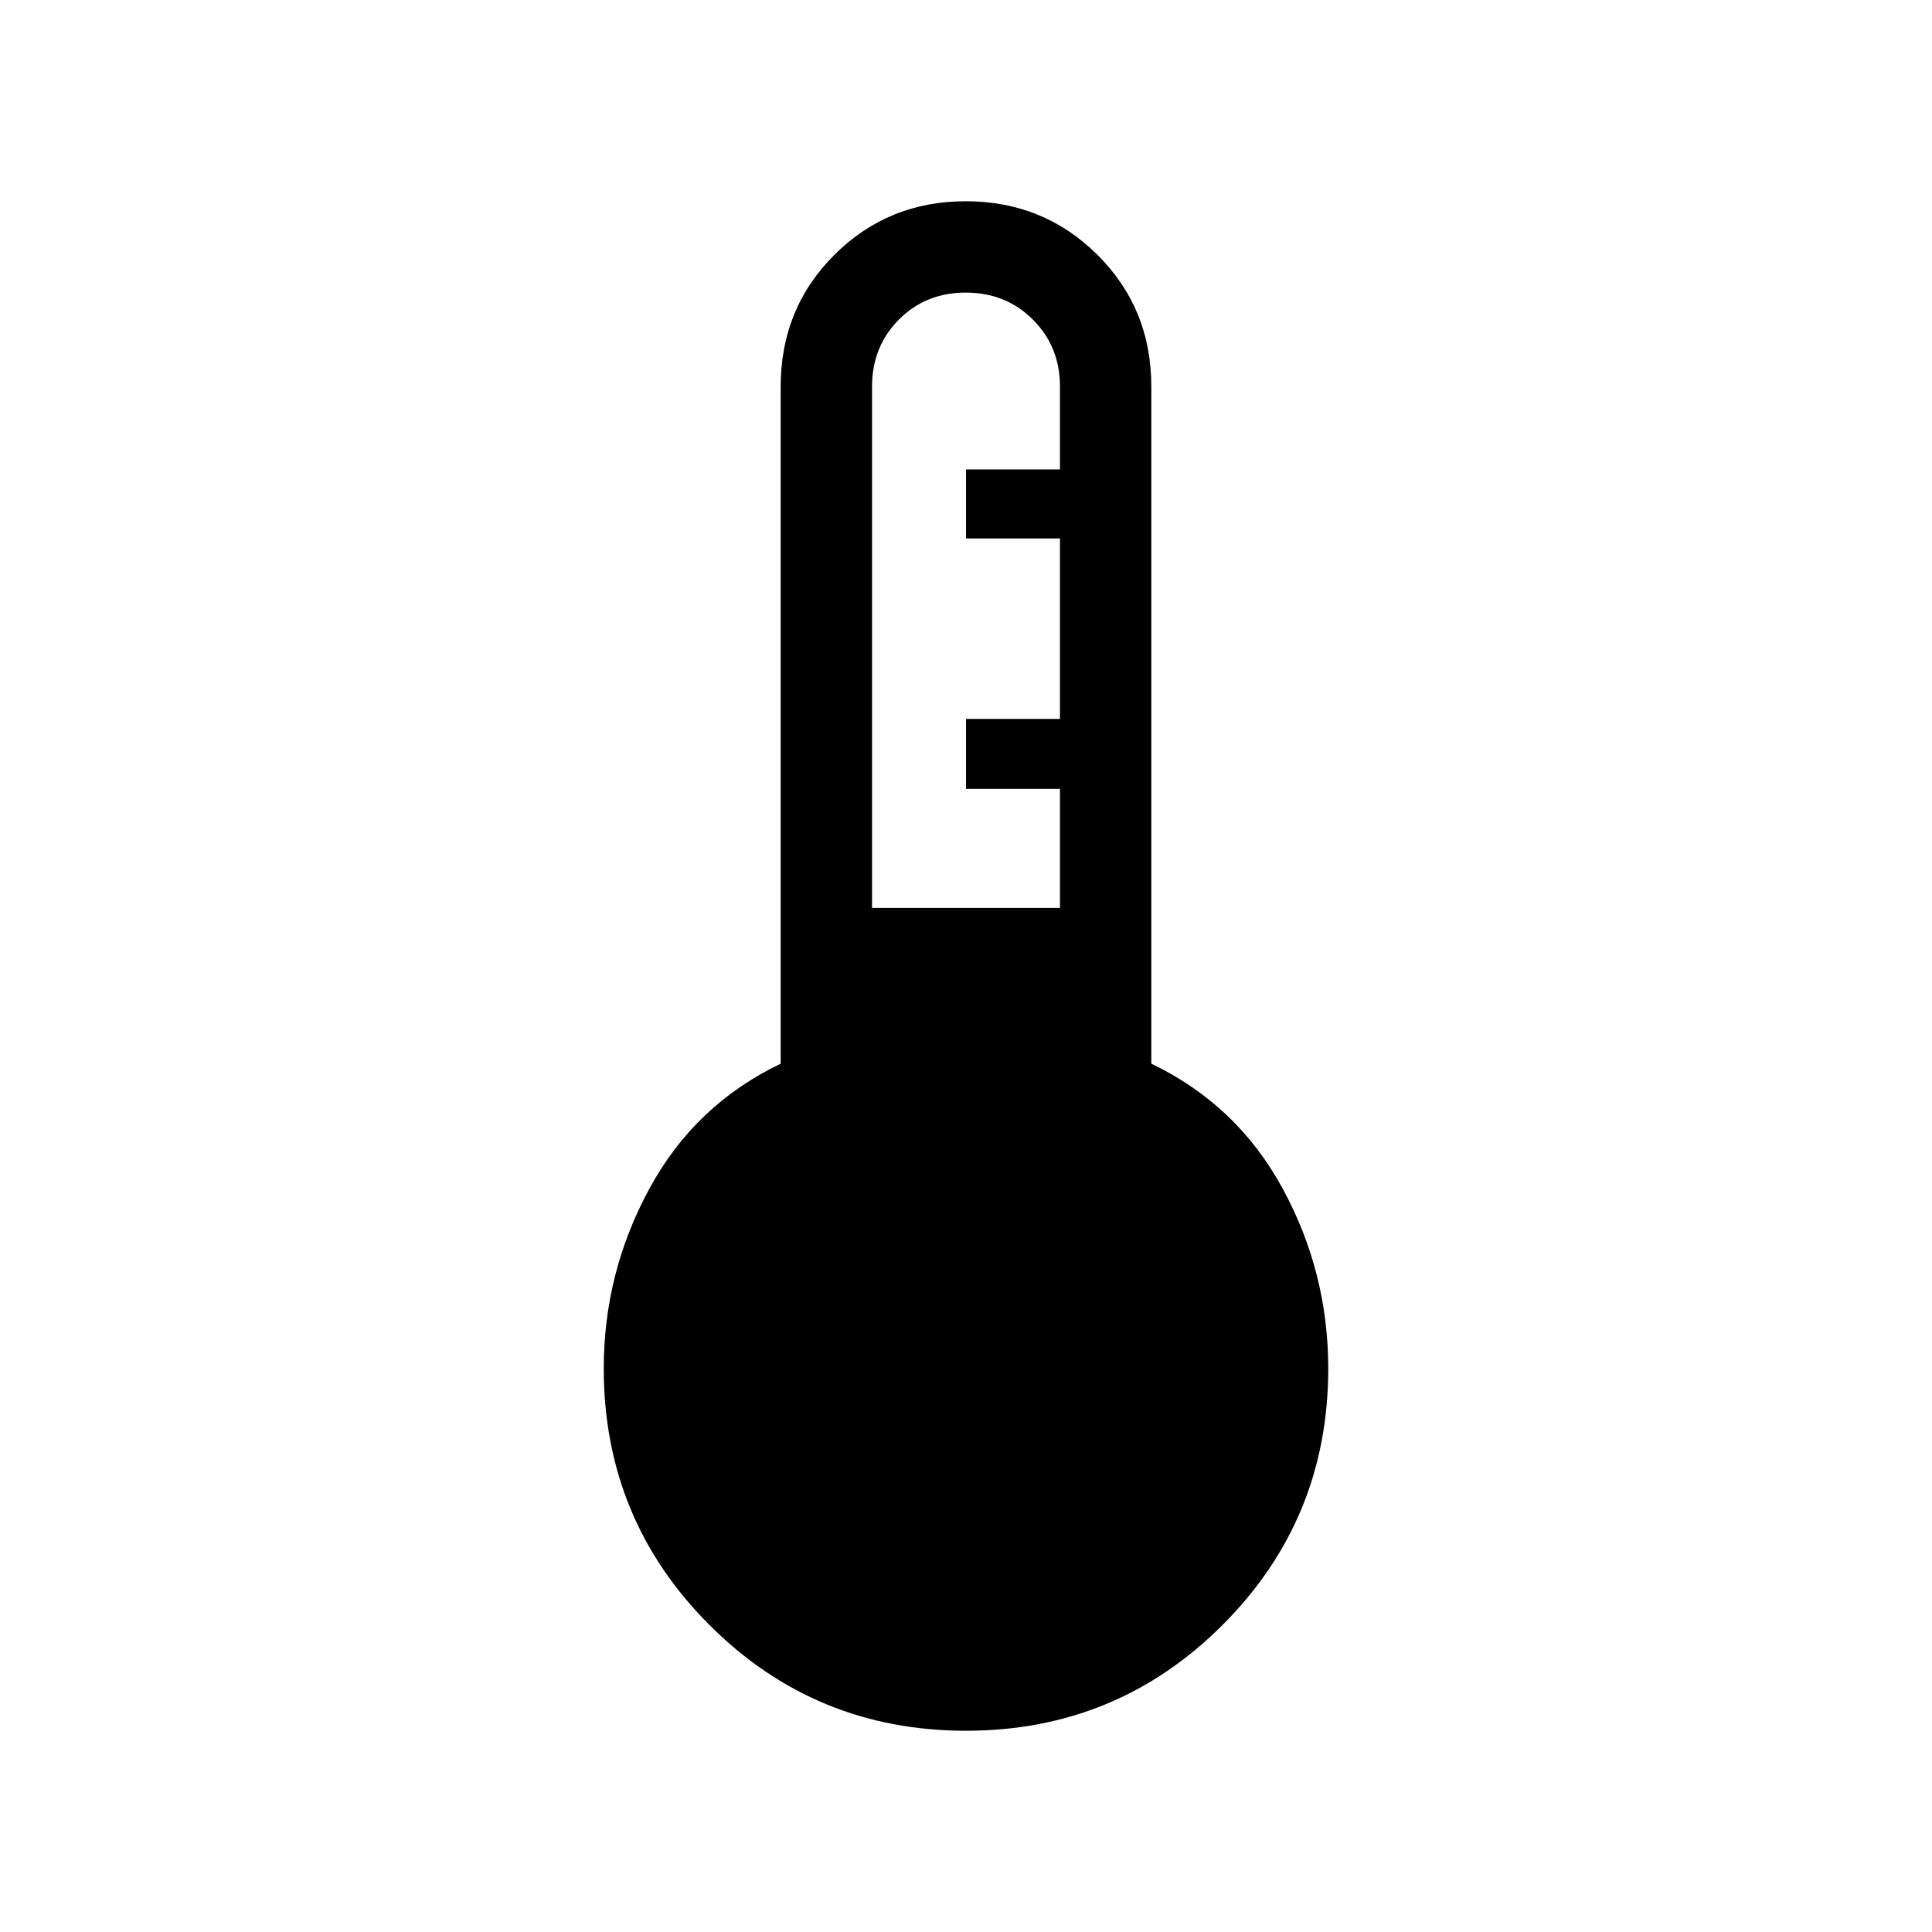 <svg xmlns="http://www.w3.org/2000/svg" height="48px" viewBox="0 -960 960 960" width="48px"><path d="M480-100q-74.92 0-127.46-52.54Q300-205.08 300-280q0-47.54 22.62-89.27 22.61-41.73 65.3-62.19v-336.46q0-38.88 26.71-65.48 26.7-26.6 65.28-26.6t65.37 26.6q26.8 26.6 26.8 65.48v336.46q42.69 20.46 65.3 62.11Q660-327.71 660-280q0 74.92-52.54 127.46Q554.92-100 480-100Zm-46.69-408.85h93.38V-568H480v-34.77h46.69v-89.69H480v-34.27h46.69v-41.19q0-19.85-13.46-33.27-13.46-13.42-33.35-13.42-19.9 0-33.24 13.42-13.33 13.42-13.33 33.27v259.07Z"/></svg>